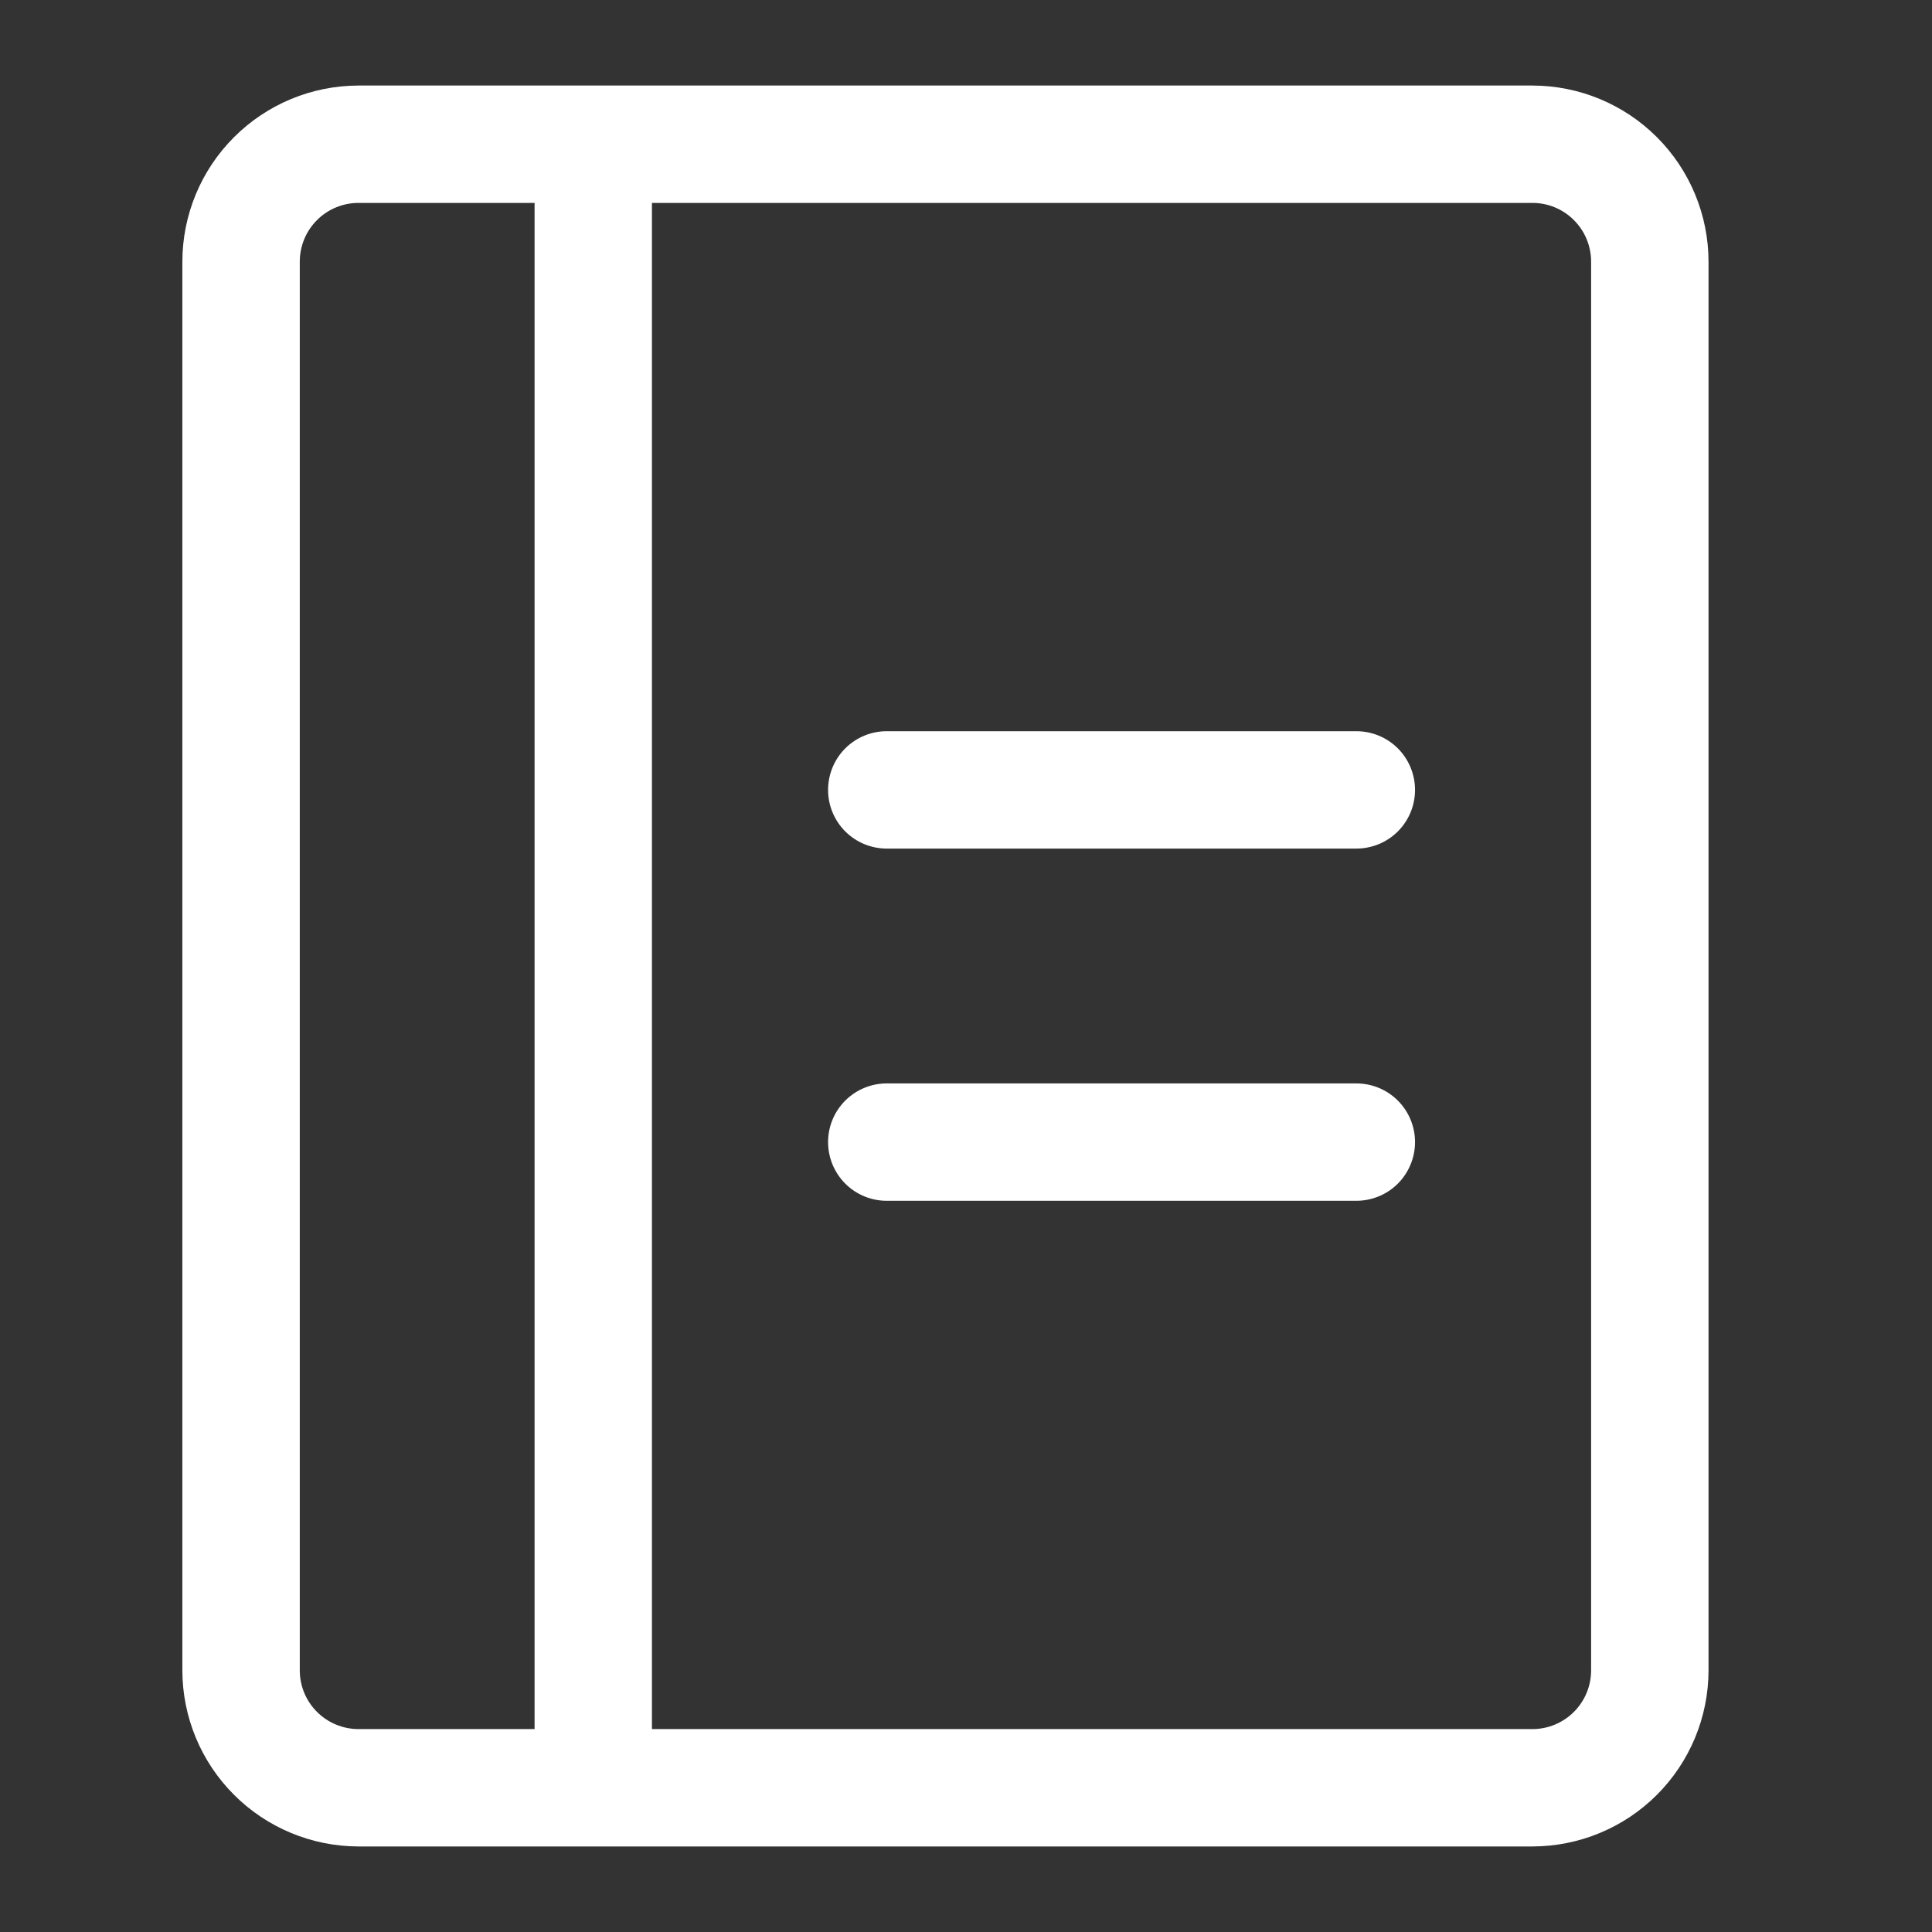 <svg width="36" height="36" viewBox="0 0 36 36" fill="none" xmlns="http://www.w3.org/2000/svg">
<rect x="0" y="0" width="36" height="36" fill="#333333" stroke="none"/>
<path d="M3.398 31.125C3.399 31.995 3.745 32.829 4.361 33.444C4.976 34.059 5.81 34.405 6.68 34.406H28.555C29.425 34.405 30.259 34.059 30.874 33.444C31.489 32.829 31.835 31.995 31.836 31.125V4.875C31.835 4.005 31.489 3.171 30.874 2.556C30.259 1.941 29.425 1.595 28.555 1.594H6.68C5.81 1.595 4.976 1.941 4.361 2.556C3.745 3.171 3.399 4.005 3.398 4.875V31.125ZM29.648 4.875V31.125C29.648 31.415 29.533 31.693 29.328 31.898C29.123 32.103 28.845 32.219 28.555 32.219H12.148V3.781H28.555C28.845 3.781 29.123 3.896 29.328 4.102C29.533 4.307 29.648 4.585 29.648 4.875ZM5.586 4.875C5.586 4.585 5.701 4.307 5.906 4.102C6.111 3.896 6.39 3.781 6.68 3.781H9.961V32.219H6.68C6.39 32.219 6.111 32.103 5.906 31.898C5.701 31.693 5.586 31.415 5.586 31.125V4.875Z" fill="white"/>
<path d="M16.523 15.812H25.273C25.564 15.812 25.842 15.697 26.047 15.492C26.252 15.287 26.367 15.009 26.367 14.719C26.367 14.429 26.252 14.15 26.047 13.945C25.842 13.74 25.564 13.625 25.273 13.625H16.523C16.233 13.625 15.955 13.74 15.75 13.945C15.545 14.15 15.43 14.429 15.43 14.719C15.43 15.009 15.545 15.287 15.75 15.492C15.955 15.697 16.233 15.812 16.523 15.812Z" fill="white"/>
<path d="M25.273 20.188H16.523C16.233 20.188 15.955 20.303 15.75 20.508C15.545 20.713 15.43 20.991 15.43 21.281C15.43 21.571 15.545 21.849 15.75 22.055C15.955 22.26 16.233 22.375 16.523 22.375H25.273C25.564 22.375 25.842 22.26 26.047 22.055C26.252 21.849 26.367 21.571 26.367 21.281C26.367 20.991 26.252 20.713 26.047 20.508C25.842 20.303 25.564 20.188 25.273 20.188Z" fill="white"/>
</svg>
